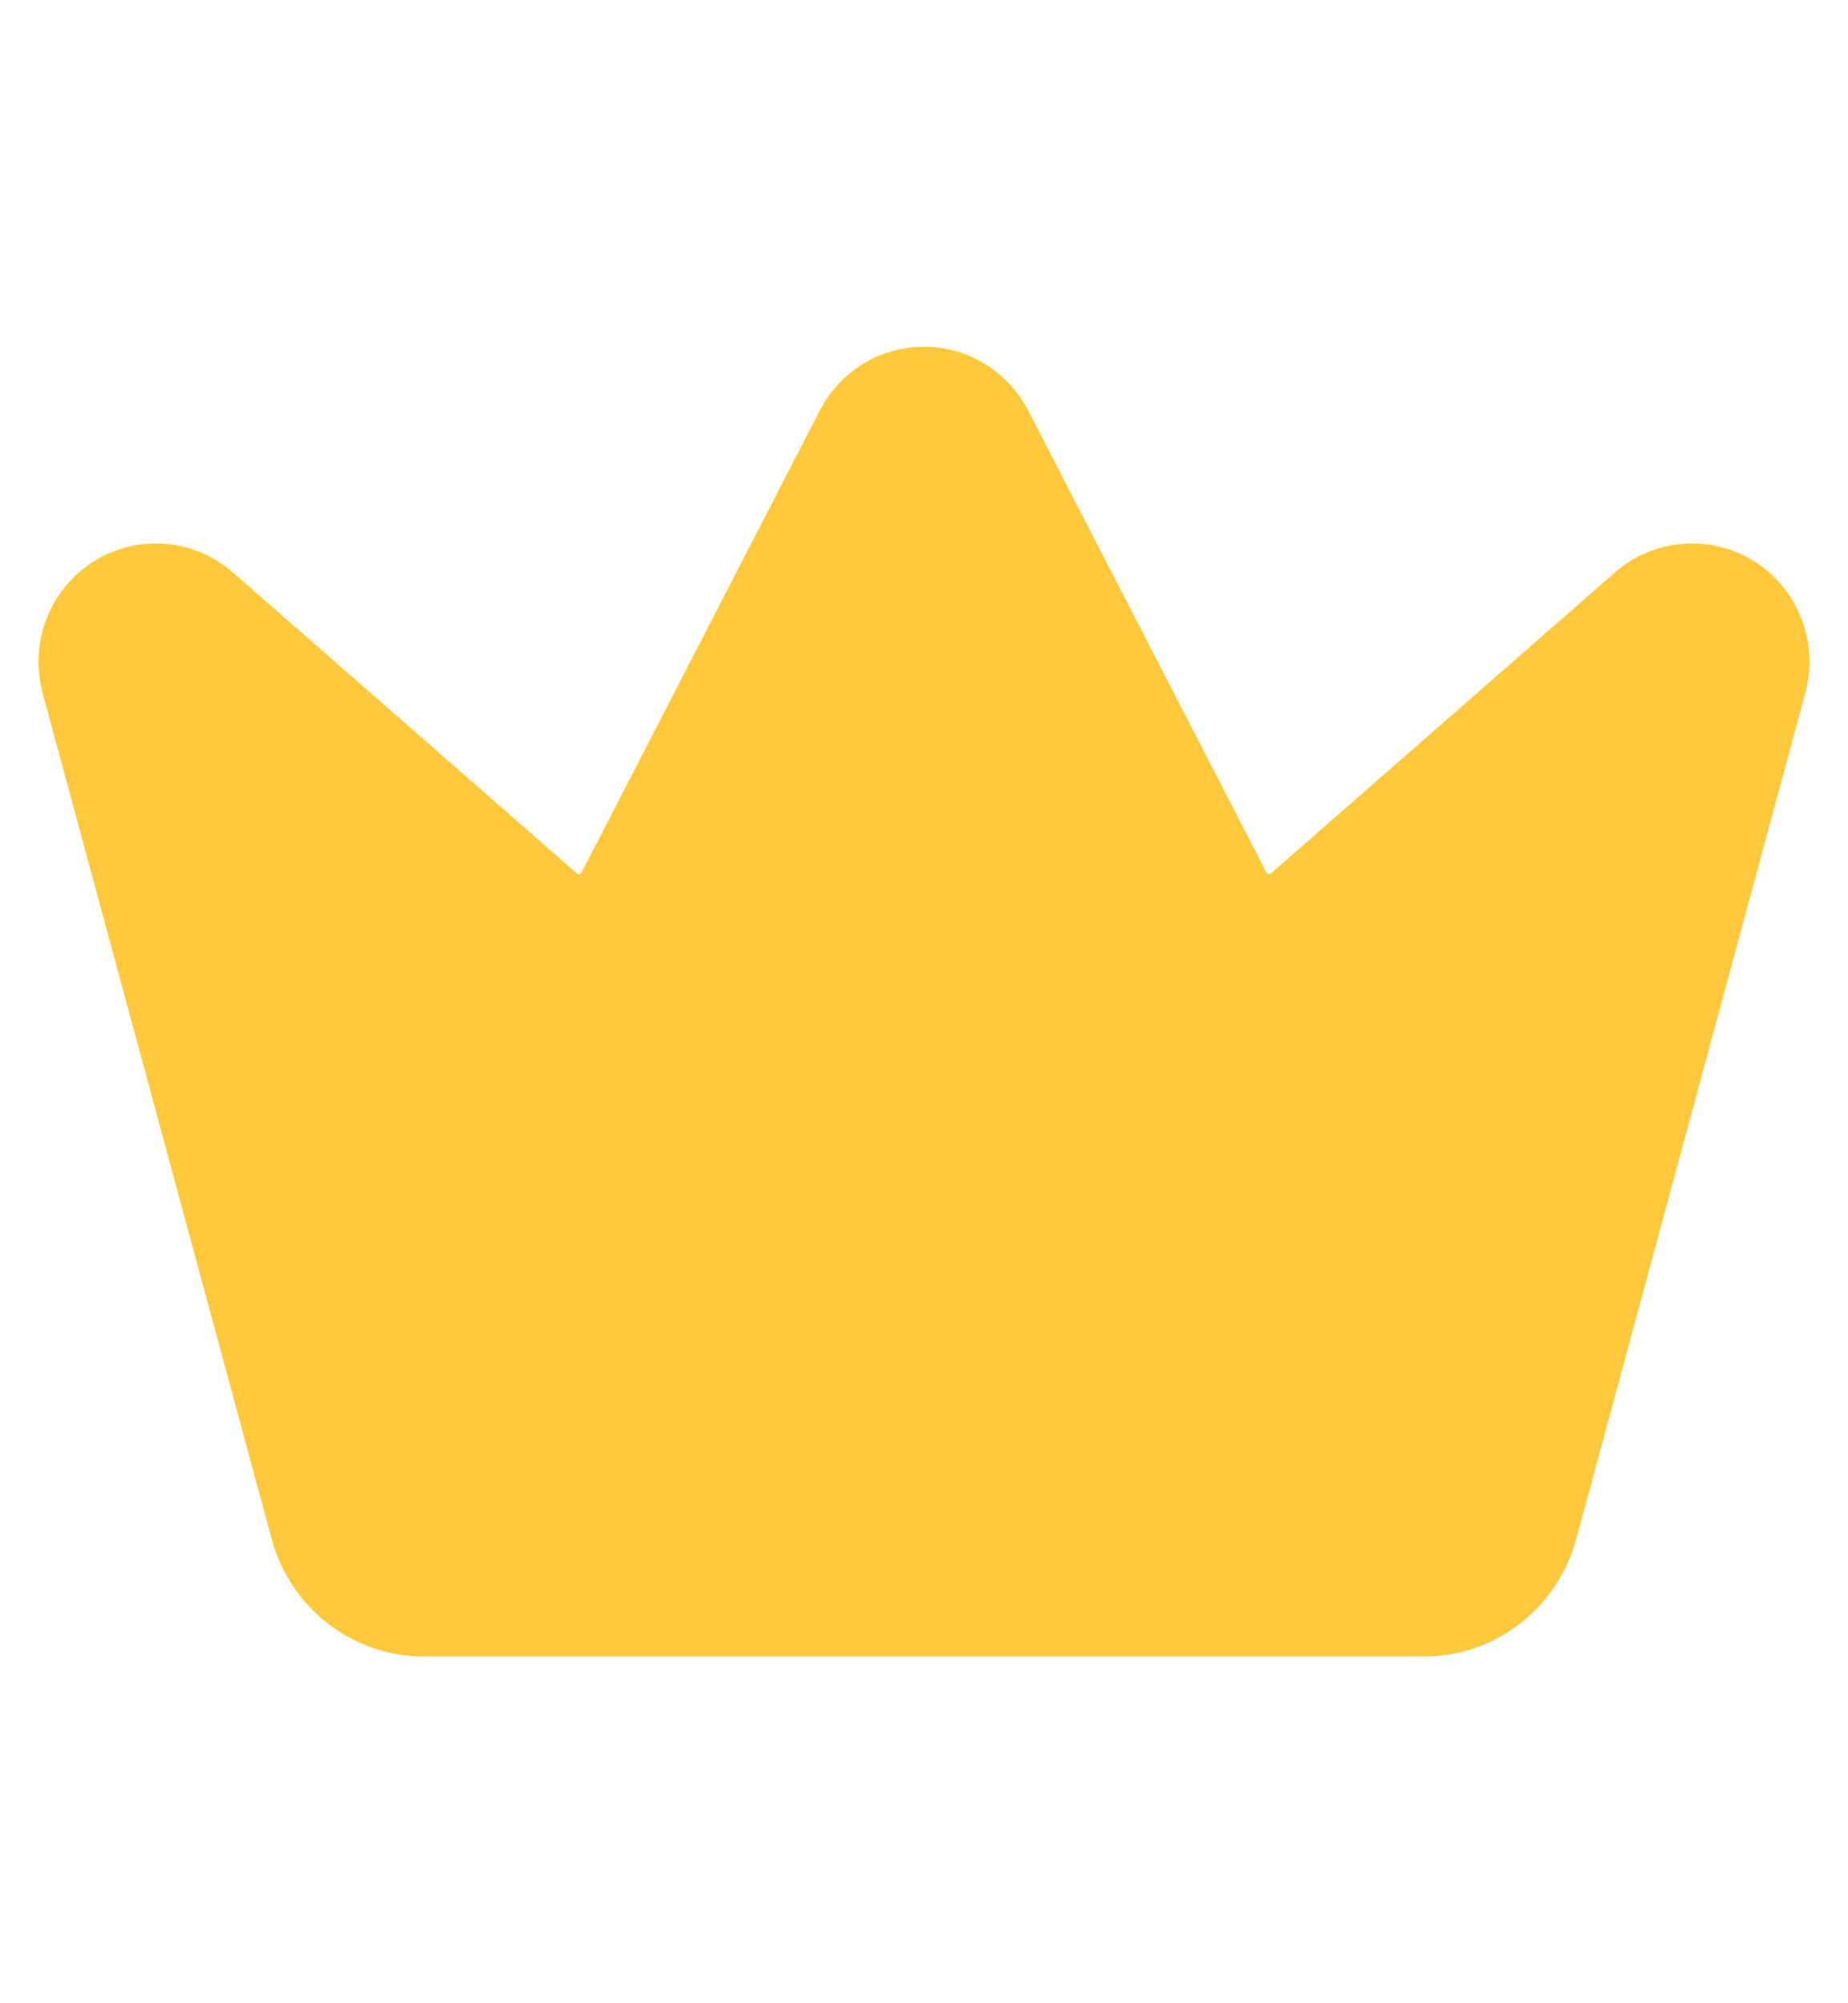 <svg width="12" height="13" viewBox="0 0 12 13" fill="none" xmlns="http://www.w3.org/2000/svg">
<path d="M5.77 2.889C5.792 2.847 5.826 2.812 5.866 2.787C5.907 2.763 5.953 2.75 6 2.75C6.047 2.75 6.093 2.763 6.133 2.787C6.174 2.812 6.207 2.847 6.23 2.889L7.78 5.893C7.817 5.962 7.868 6.023 7.931 6.069C7.993 6.116 8.065 6.148 8.141 6.163C8.218 6.178 8.296 6.176 8.371 6.156C8.446 6.137 8.516 6.101 8.576 6.05L10.822 4.086C10.865 4.05 10.918 4.03 10.973 4.027C11.029 4.024 11.084 4.039 11.131 4.069C11.177 4.1 11.213 4.146 11.233 4.199C11.253 4.252 11.255 4.31 11.241 4.364L9.753 9.857C9.722 9.969 9.657 10.068 9.566 10.139C9.476 10.21 9.365 10.249 9.251 10.25H2.749C2.635 10.249 2.524 10.21 2.433 10.139C2.343 10.068 2.277 9.969 2.247 9.857L0.759 4.365C0.745 4.31 0.747 4.252 0.767 4.199C0.787 4.146 0.823 4.101 0.869 4.07C0.916 4.039 0.971 4.024 1.026 4.027C1.082 4.03 1.135 4.051 1.178 4.087L3.424 6.051C3.483 6.101 3.553 6.137 3.628 6.157C3.704 6.177 3.782 6.179 3.858 6.164C3.934 6.149 4.006 6.117 4.069 6.07C4.131 6.023 4.183 5.963 4.22 5.893L5.77 2.889Z" fill="#FFC83D" stroke="#FFC83D" stroke-linecap="round" stroke-linejoin="round"/>
</svg>
